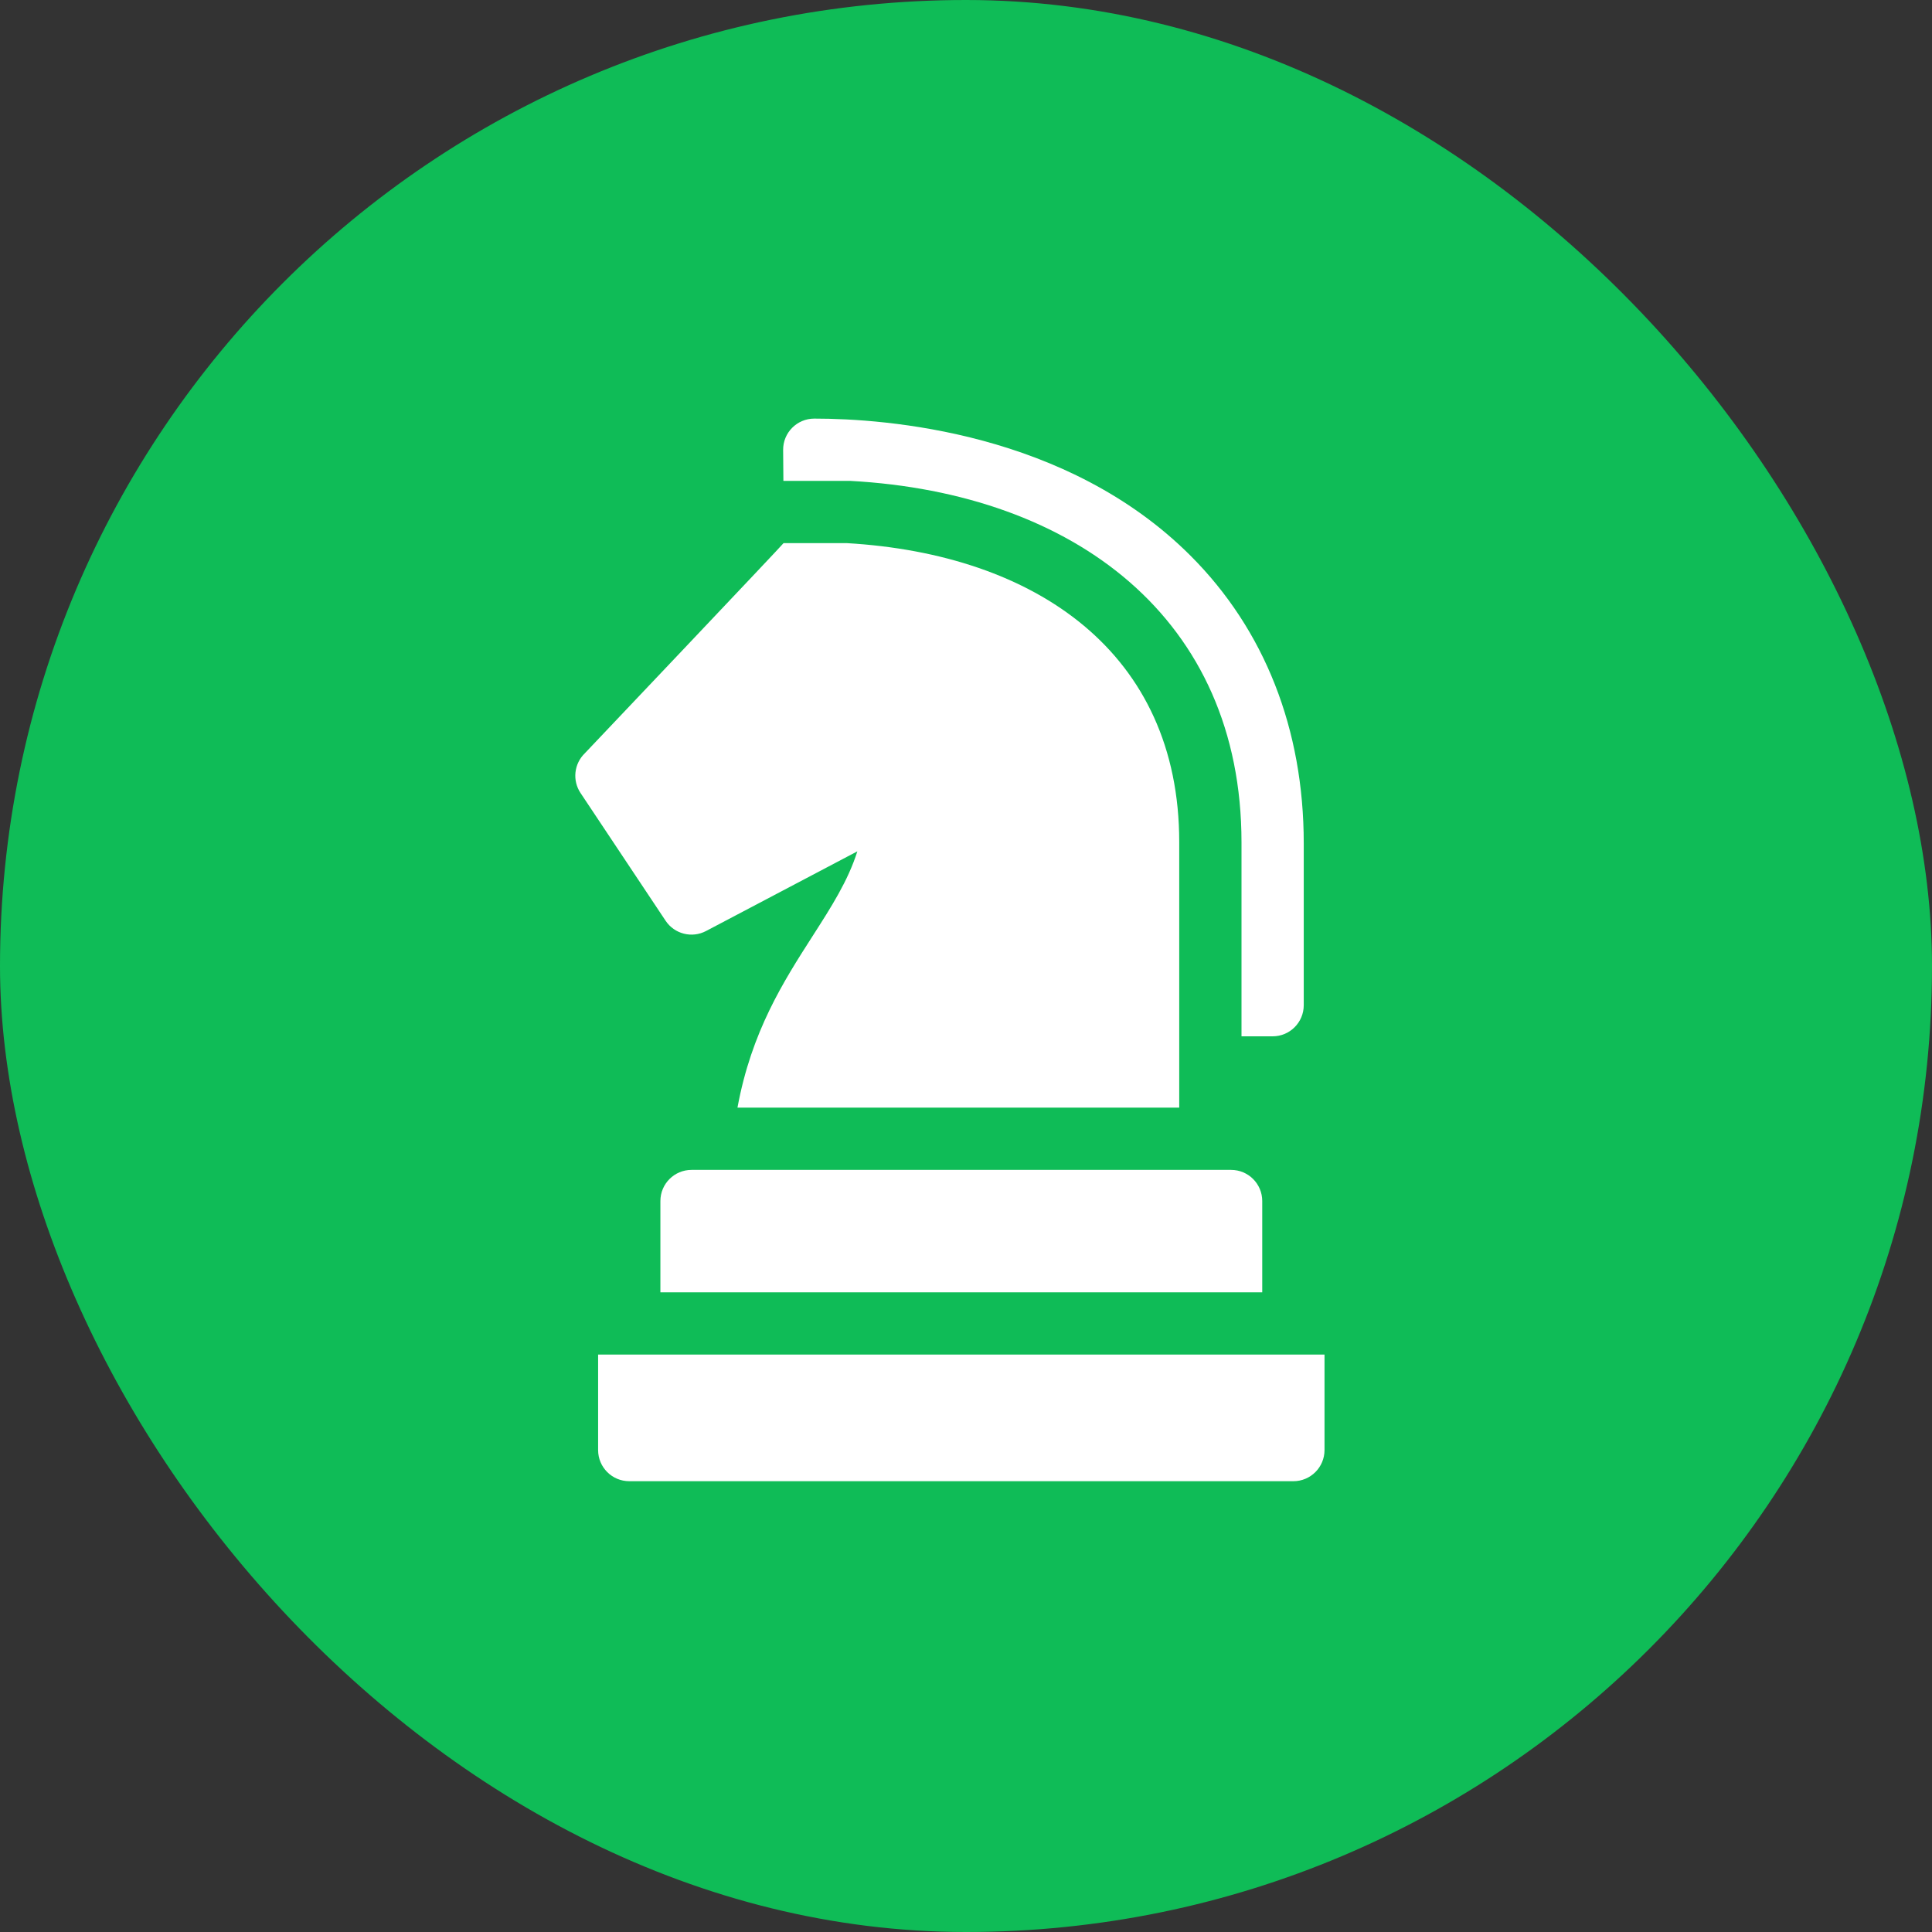 <?xml version="1.0" encoding="UTF-8"?> <svg xmlns="http://www.w3.org/2000/svg" width="60" height="60" viewBox="0 0 60 60" fill="none"><rect x="0" y="0" width="60" height="60" fill="#333333" stroke="none"/><rect width="60" height="60" rx="30" fill="#0FBC57"></rect><path d="M26.402 14.934C33.369 15.314 38.556 19.215 38.556 26.163V32.184H39.523C40.057 32.184 40.489 31.751 40.489 31.217V26.19C40.489 22.647 39.274 19.559 36.973 17.258C33.13 13.415 27.521 13 25.288 13C24.75 13 24.316 13.438 24.321 13.975C24.324 14.3 24.326 14.622 24.329 14.934H26.402Z" fill="white"></path><path d="M21.926 28.914L26.626 26.439C26.333 27.359 25.823 28.156 25.233 29.075C24.331 30.483 23.338 32.033 22.903 34.398H36.622V26.151C36.622 20.275 32.175 17.21 26.294 16.867H24.334C24.334 16.889 18.16 23.396 18.16 23.396C17.998 23.553 17.896 23.763 17.872 23.987C17.848 24.212 17.903 24.438 18.028 24.626L20.671 28.595C20.946 29.007 21.488 29.145 21.926 28.914ZM21.476 36.332C20.942 36.332 20.509 36.765 20.509 37.299V40.135H39.2V37.299C39.2 36.765 38.767 36.332 38.233 36.332H21.476ZM18.575 42.068V45.033C18.575 45.567 19.008 46 19.542 46H40.167C40.701 46 41.134 45.567 41.134 45.033V42.068H18.575Z" fill="white"></path></svg> 